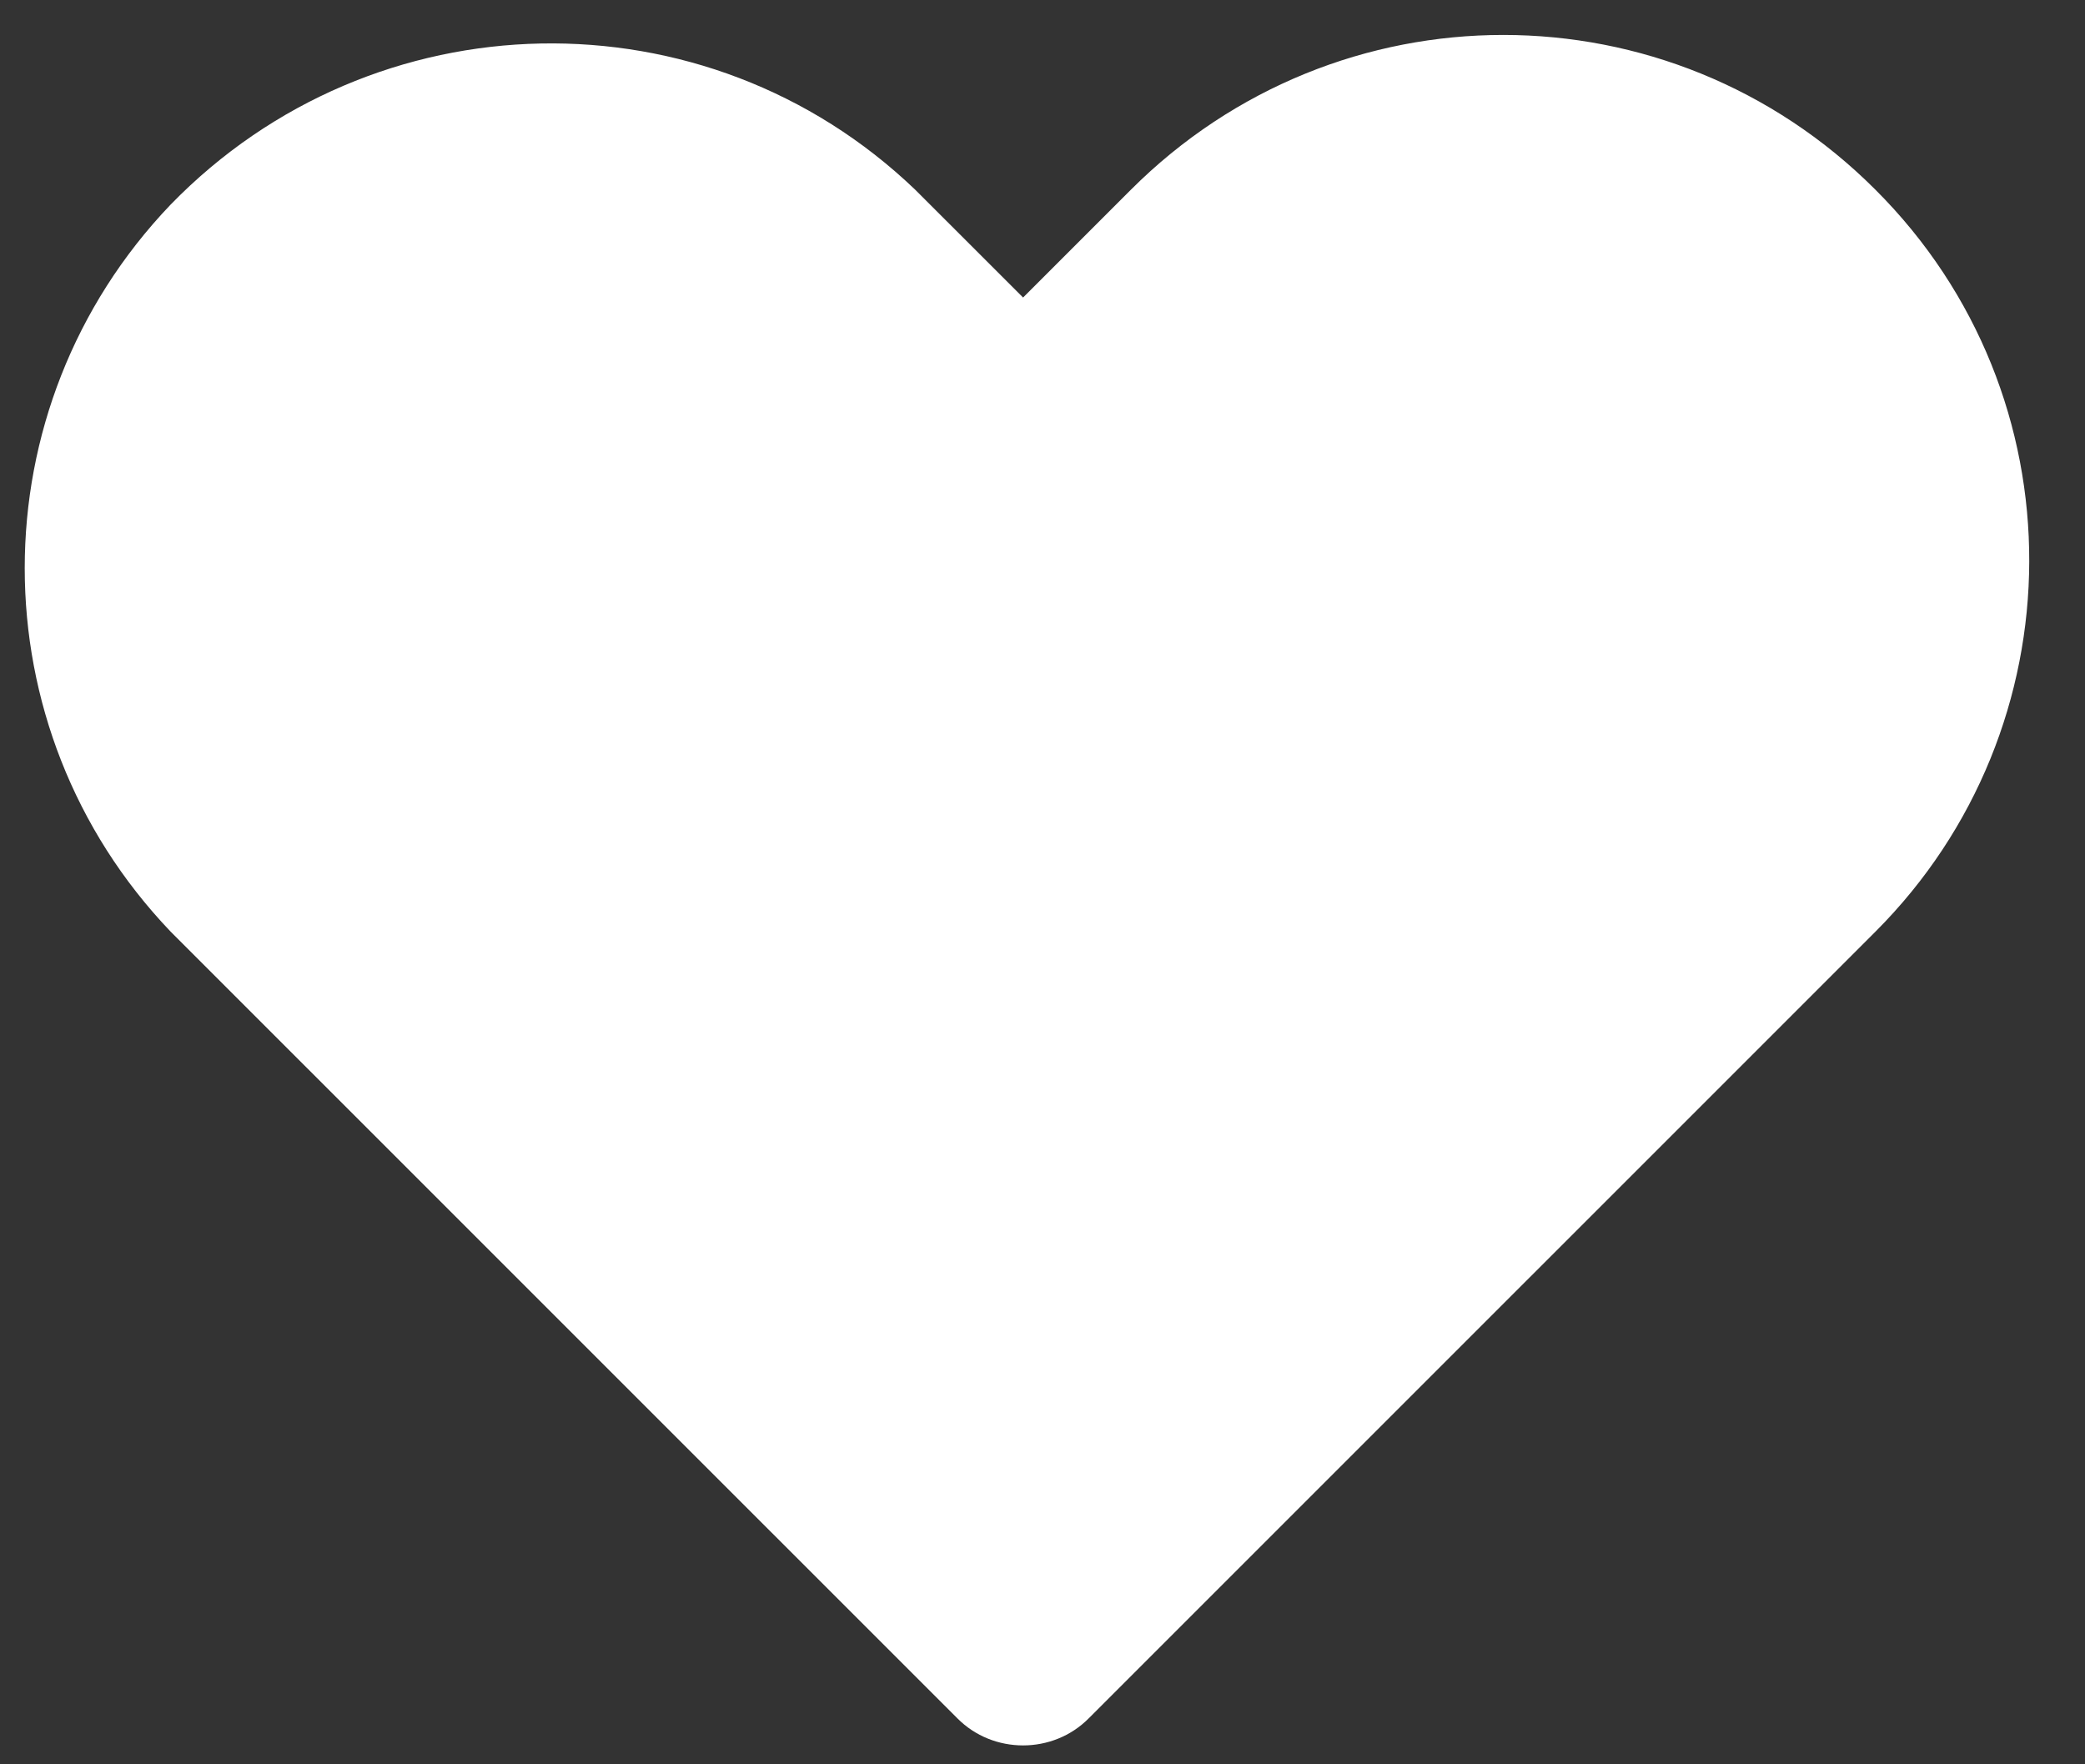 <?xml version="1.0" encoding="UTF-8"?> <svg xmlns="http://www.w3.org/2000/svg" width="26" height="22" viewBox="0 0 26 22" fill="none"><rect x="0" y="0" width="26" height="22" fill="#333333" stroke="none"/><path d="M23.388 2.367C20.817 -0.208 16.676 -0.208 14.101 2.367L12.758 3.71L11.414 2.367C8.805 -0.135 4.664 -0.058 2.127 2.552C-0.298 5.088 -0.298 9.079 2.127 11.616L3.47 12.959L11.938 21.426C12.384 21.877 13.131 21.877 13.577 21.426L22.045 12.959L23.388 11.616C25.924 9.079 25.963 4.938 23.388 2.367Z" fill="white"></path></svg> 